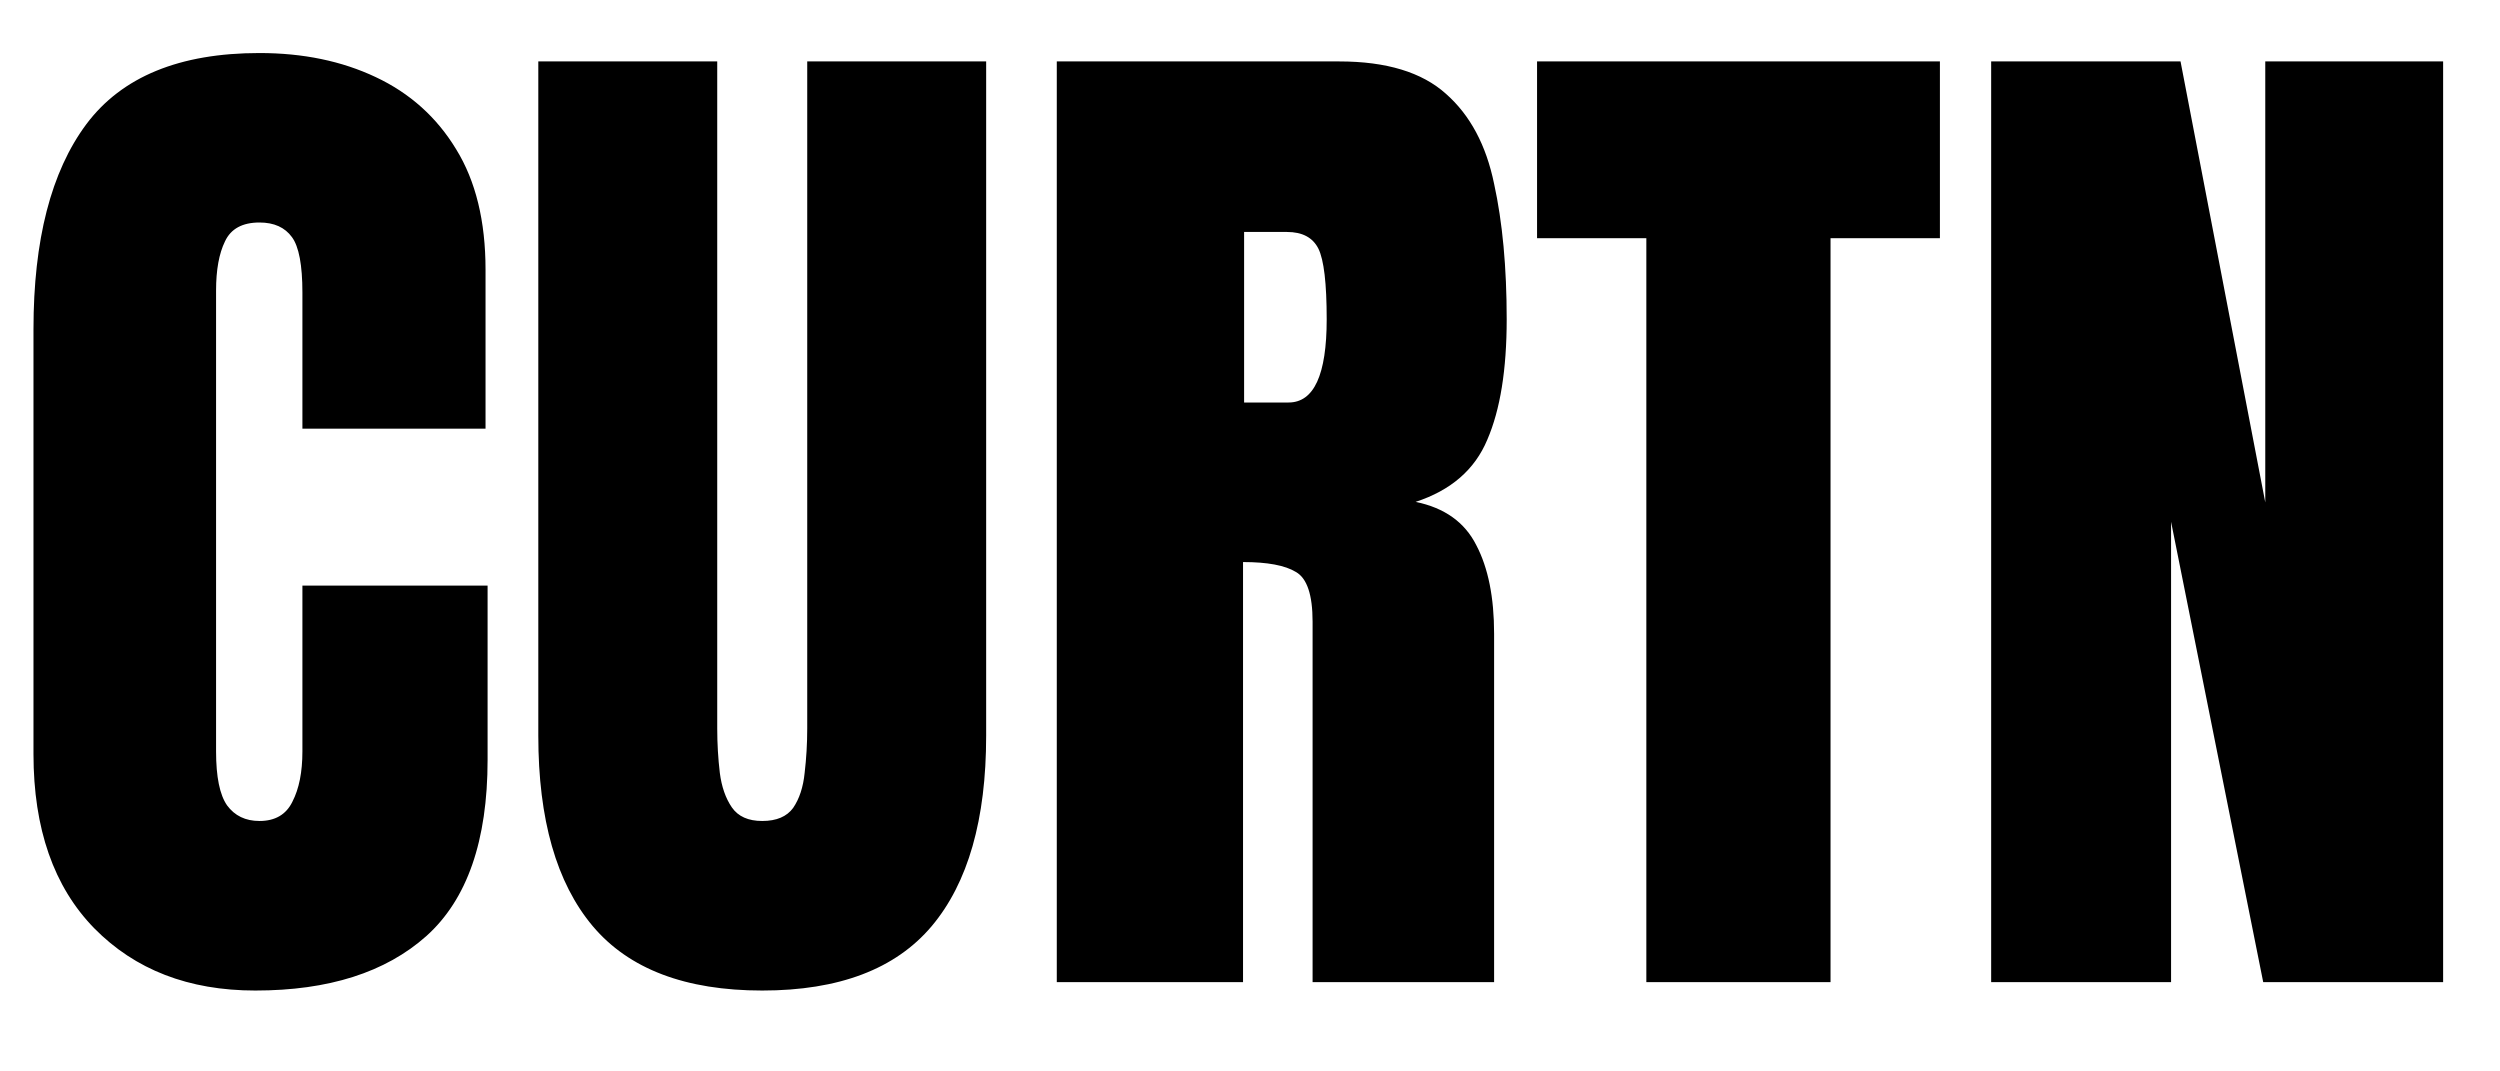 <svg width="28" height="12" viewBox="0 0 28 12" fill="none" xmlns="http://www.w3.org/2000/svg">
<path d="M2.859 11.094C2.113 11.094 1.512 10.861 1.055 10.396C0.602 9.932 0.375 9.281 0.375 8.445V3.688C0.375 2.688 0.572 1.922 0.967 1.391C1.365 0.859 2.012 0.594 2.906 0.594C3.395 0.594 3.828 0.684 4.207 0.863C4.59 1.043 4.891 1.312 5.109 1.672C5.328 2.027 5.438 2.477 5.438 3.02V4.801H3.387V3.277C3.387 2.969 3.348 2.762 3.27 2.656C3.191 2.547 3.07 2.492 2.906 2.492C2.715 2.492 2.586 2.562 2.52 2.703C2.453 2.84 2.42 3.023 2.42 3.254V8.416C2.42 8.701 2.461 8.902 2.543 9.02C2.629 9.137 2.75 9.195 2.906 9.195C3.082 9.195 3.205 9.123 3.275 8.979C3.35 8.834 3.387 8.646 3.387 8.416V6.559H5.461V8.51C5.461 9.416 5.232 10.074 4.775 10.484C4.318 10.891 3.68 11.094 2.859 11.094ZM8.537 11.094C7.678 11.094 7.045 10.854 6.639 10.373C6.232 9.889 6.029 9.178 6.029 8.24V0.688H8.033V8.158C8.033 8.33 8.043 8.496 8.062 8.656C8.082 8.812 8.127 8.941 8.197 9.043C8.268 9.145 8.381 9.195 8.537 9.195C8.697 9.195 8.812 9.146 8.883 9.049C8.953 8.947 8.996 8.816 9.012 8.656C9.031 8.496 9.041 8.33 9.041 8.158V0.688H11.045V8.24C11.045 9.178 10.842 9.889 10.435 10.373C10.029 10.854 9.396 11.094 8.537 11.094ZM11.836 11V0.688H15C15.527 0.688 15.926 0.809 16.195 1.051C16.465 1.289 16.645 1.625 16.734 2.059C16.828 2.488 16.875 2.994 16.875 3.576C16.875 4.139 16.803 4.588 16.658 4.924C16.518 5.26 16.25 5.492 15.855 5.621C16.18 5.688 16.406 5.85 16.535 6.107C16.668 6.361 16.734 6.691 16.734 7.098V11H14.701V6.963C14.701 6.662 14.639 6.477 14.514 6.406C14.393 6.332 14.195 6.295 13.922 6.295V11H11.836ZM13.934 4.508H14.432C14.717 4.508 14.859 4.197 14.859 3.576C14.859 3.174 14.828 2.91 14.766 2.785C14.703 2.66 14.586 2.598 14.414 2.598H13.934V4.508ZM18.439 11V2.668H17.215V0.688H21.727V2.668H20.502V11H18.439ZM22.301 11V0.688H24.422L25.371 5.627V0.688H27.363V11H25.348L24.316 5.844V11H22.301Z" fill="black"/>
</svg>
